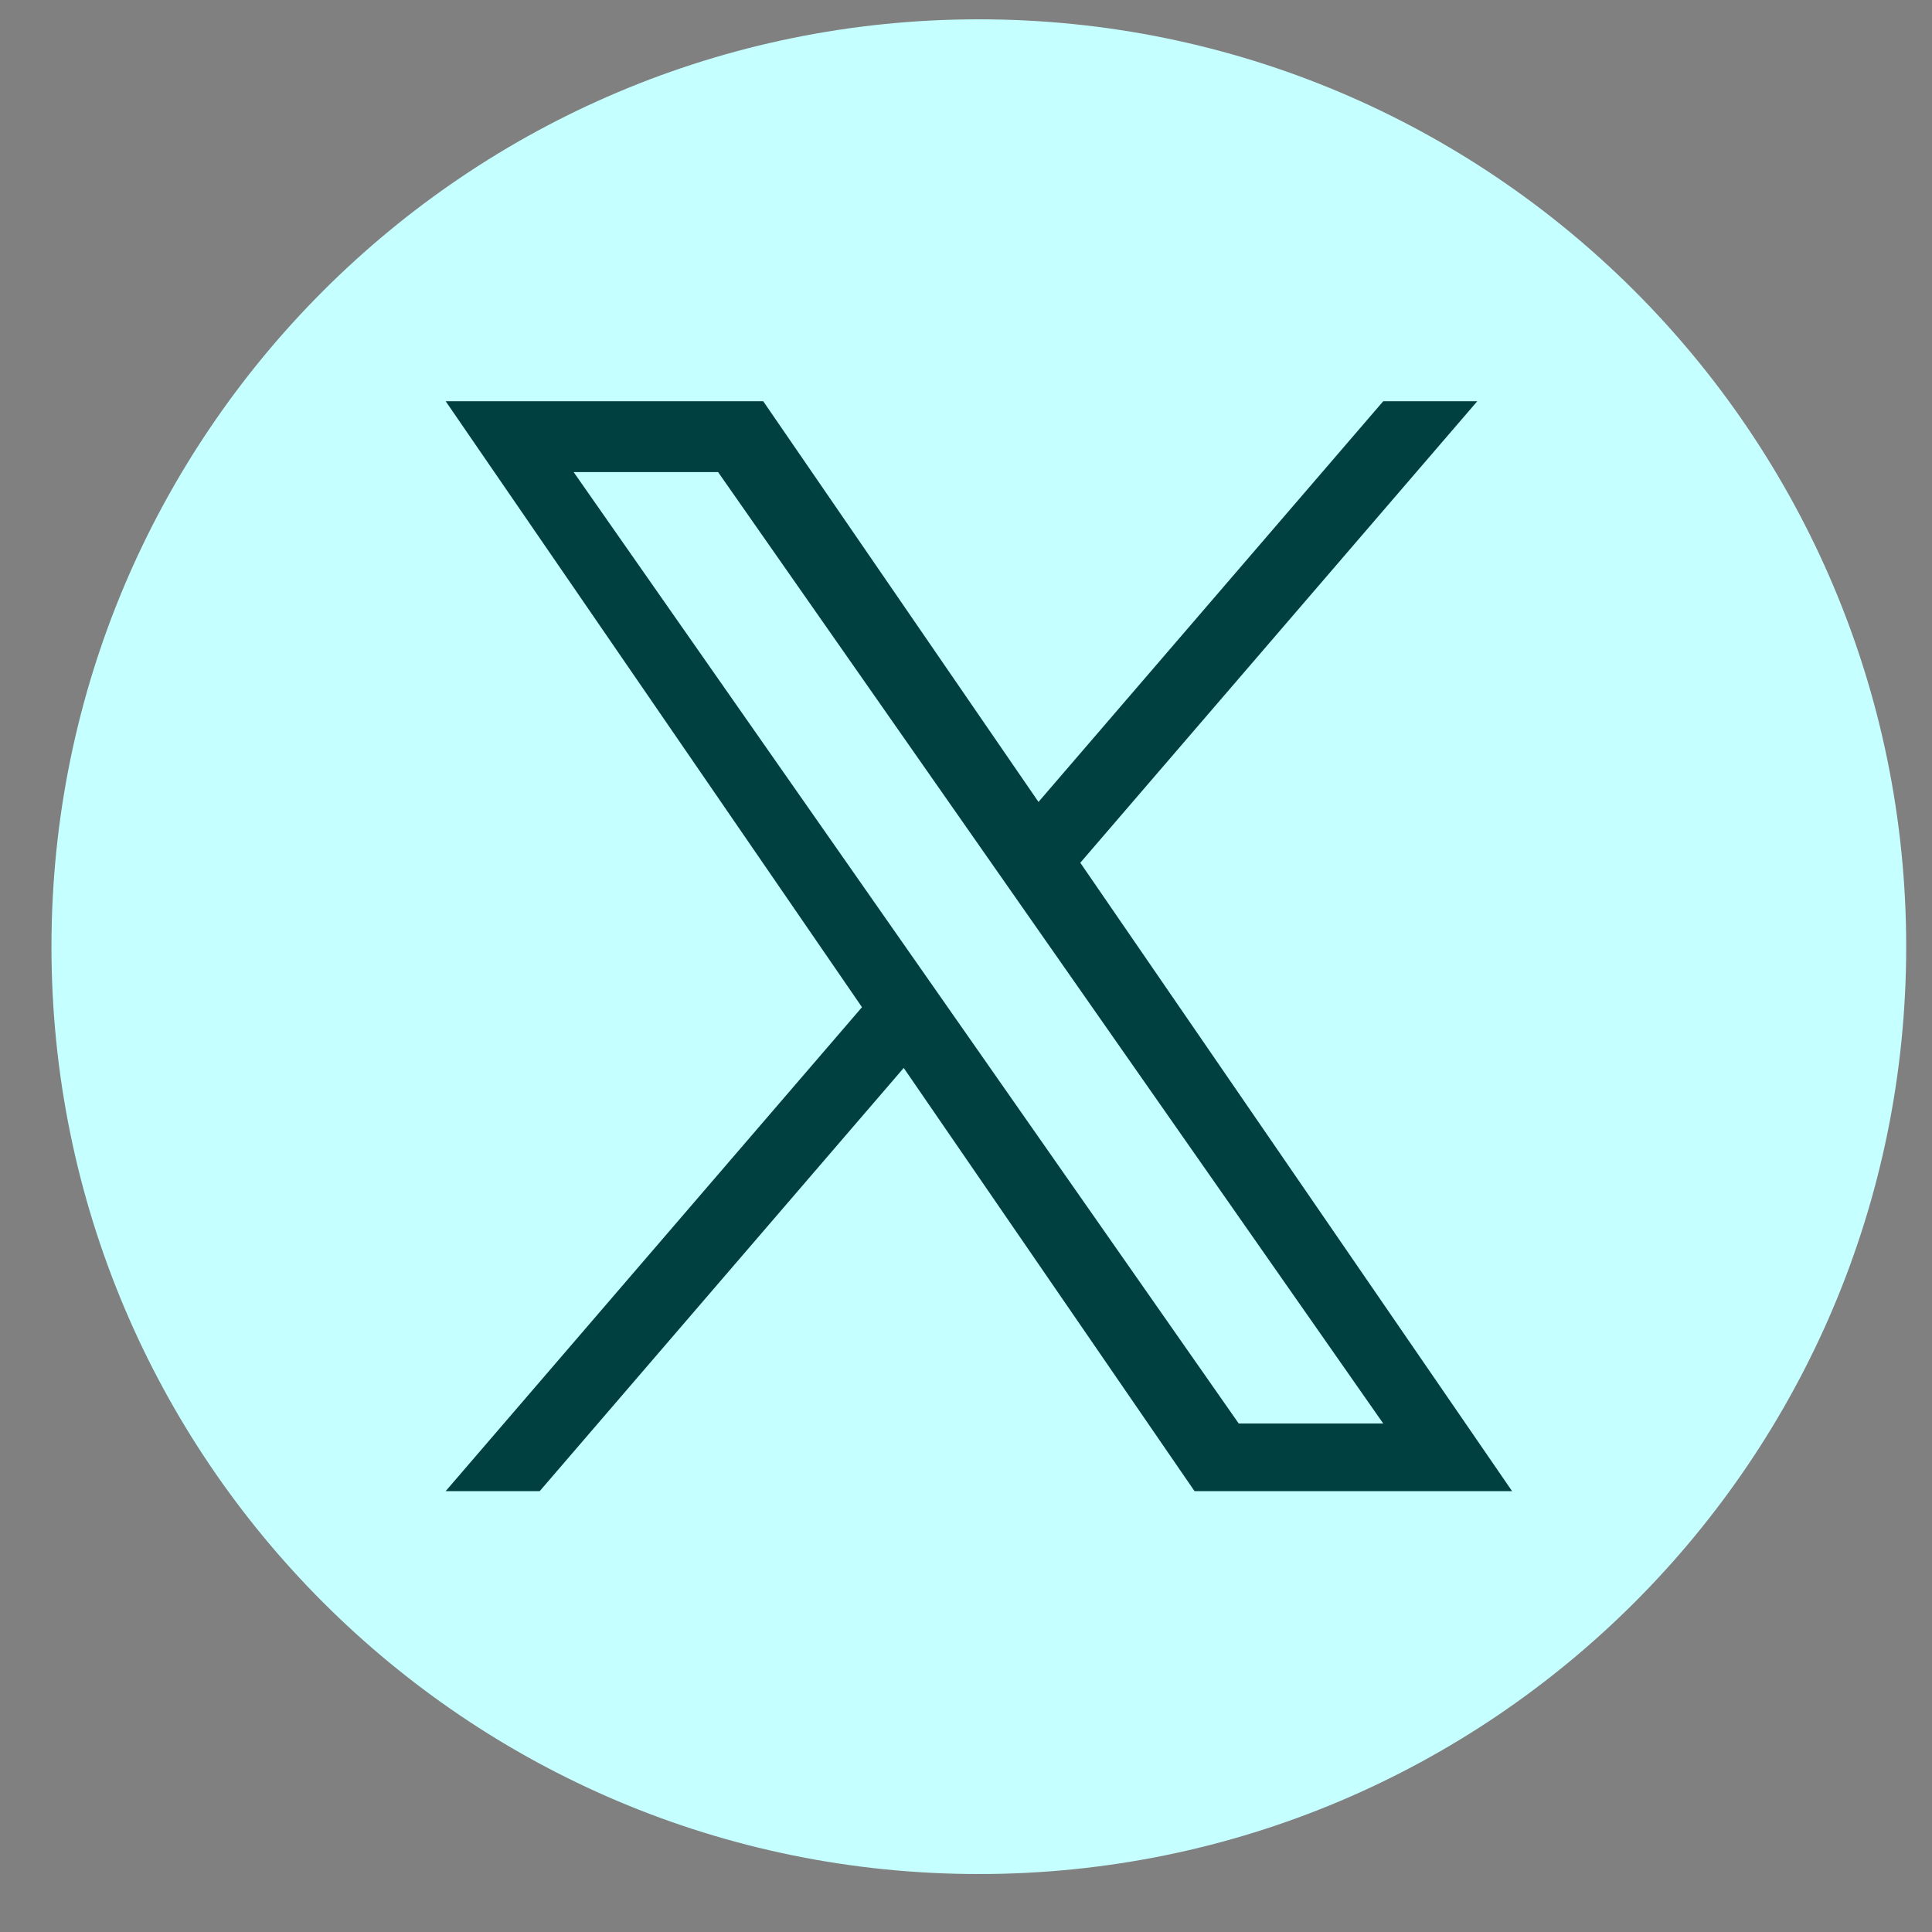 <svg width="25" height="25" viewBox="0 0 25 25" fill="none" xmlns="http://www.w3.org/2000/svg">
<rect x="0" y="0" width="25" height="25" fill="#808080" stroke="none"/>
<g clip-path="url(#clip0_414_10876)">
<path d="M12.666 0.25C6.039 0.25 0.666 5.623 0.666 12.25C0.666 18.877 6.039 24.25 12.666 24.25C19.293 24.25 24.666 18.877 24.666 12.25C24.666 5.623 19.293 0.25 12.666 0.25Z" fill="#C6FFFF"/>
<path d="M13.979 11.164L19.116 5.192H17.899L13.438 10.377L9.876 5.192H5.767L11.154 13.033L5.767 19.295H6.984L11.694 13.819L15.457 19.295H19.566L13.979 11.164H13.979ZM7.423 6.109H9.292L17.899 18.42H16.029L7.423 6.109Z" fill="#004040"/>
</g>
<defs>
<clipPath id="clip0_414_10876">
<rect width="24" height="24" fill="white" transform="translate(0.666 0.25)"/>
</clipPath>
</defs>
</svg>
